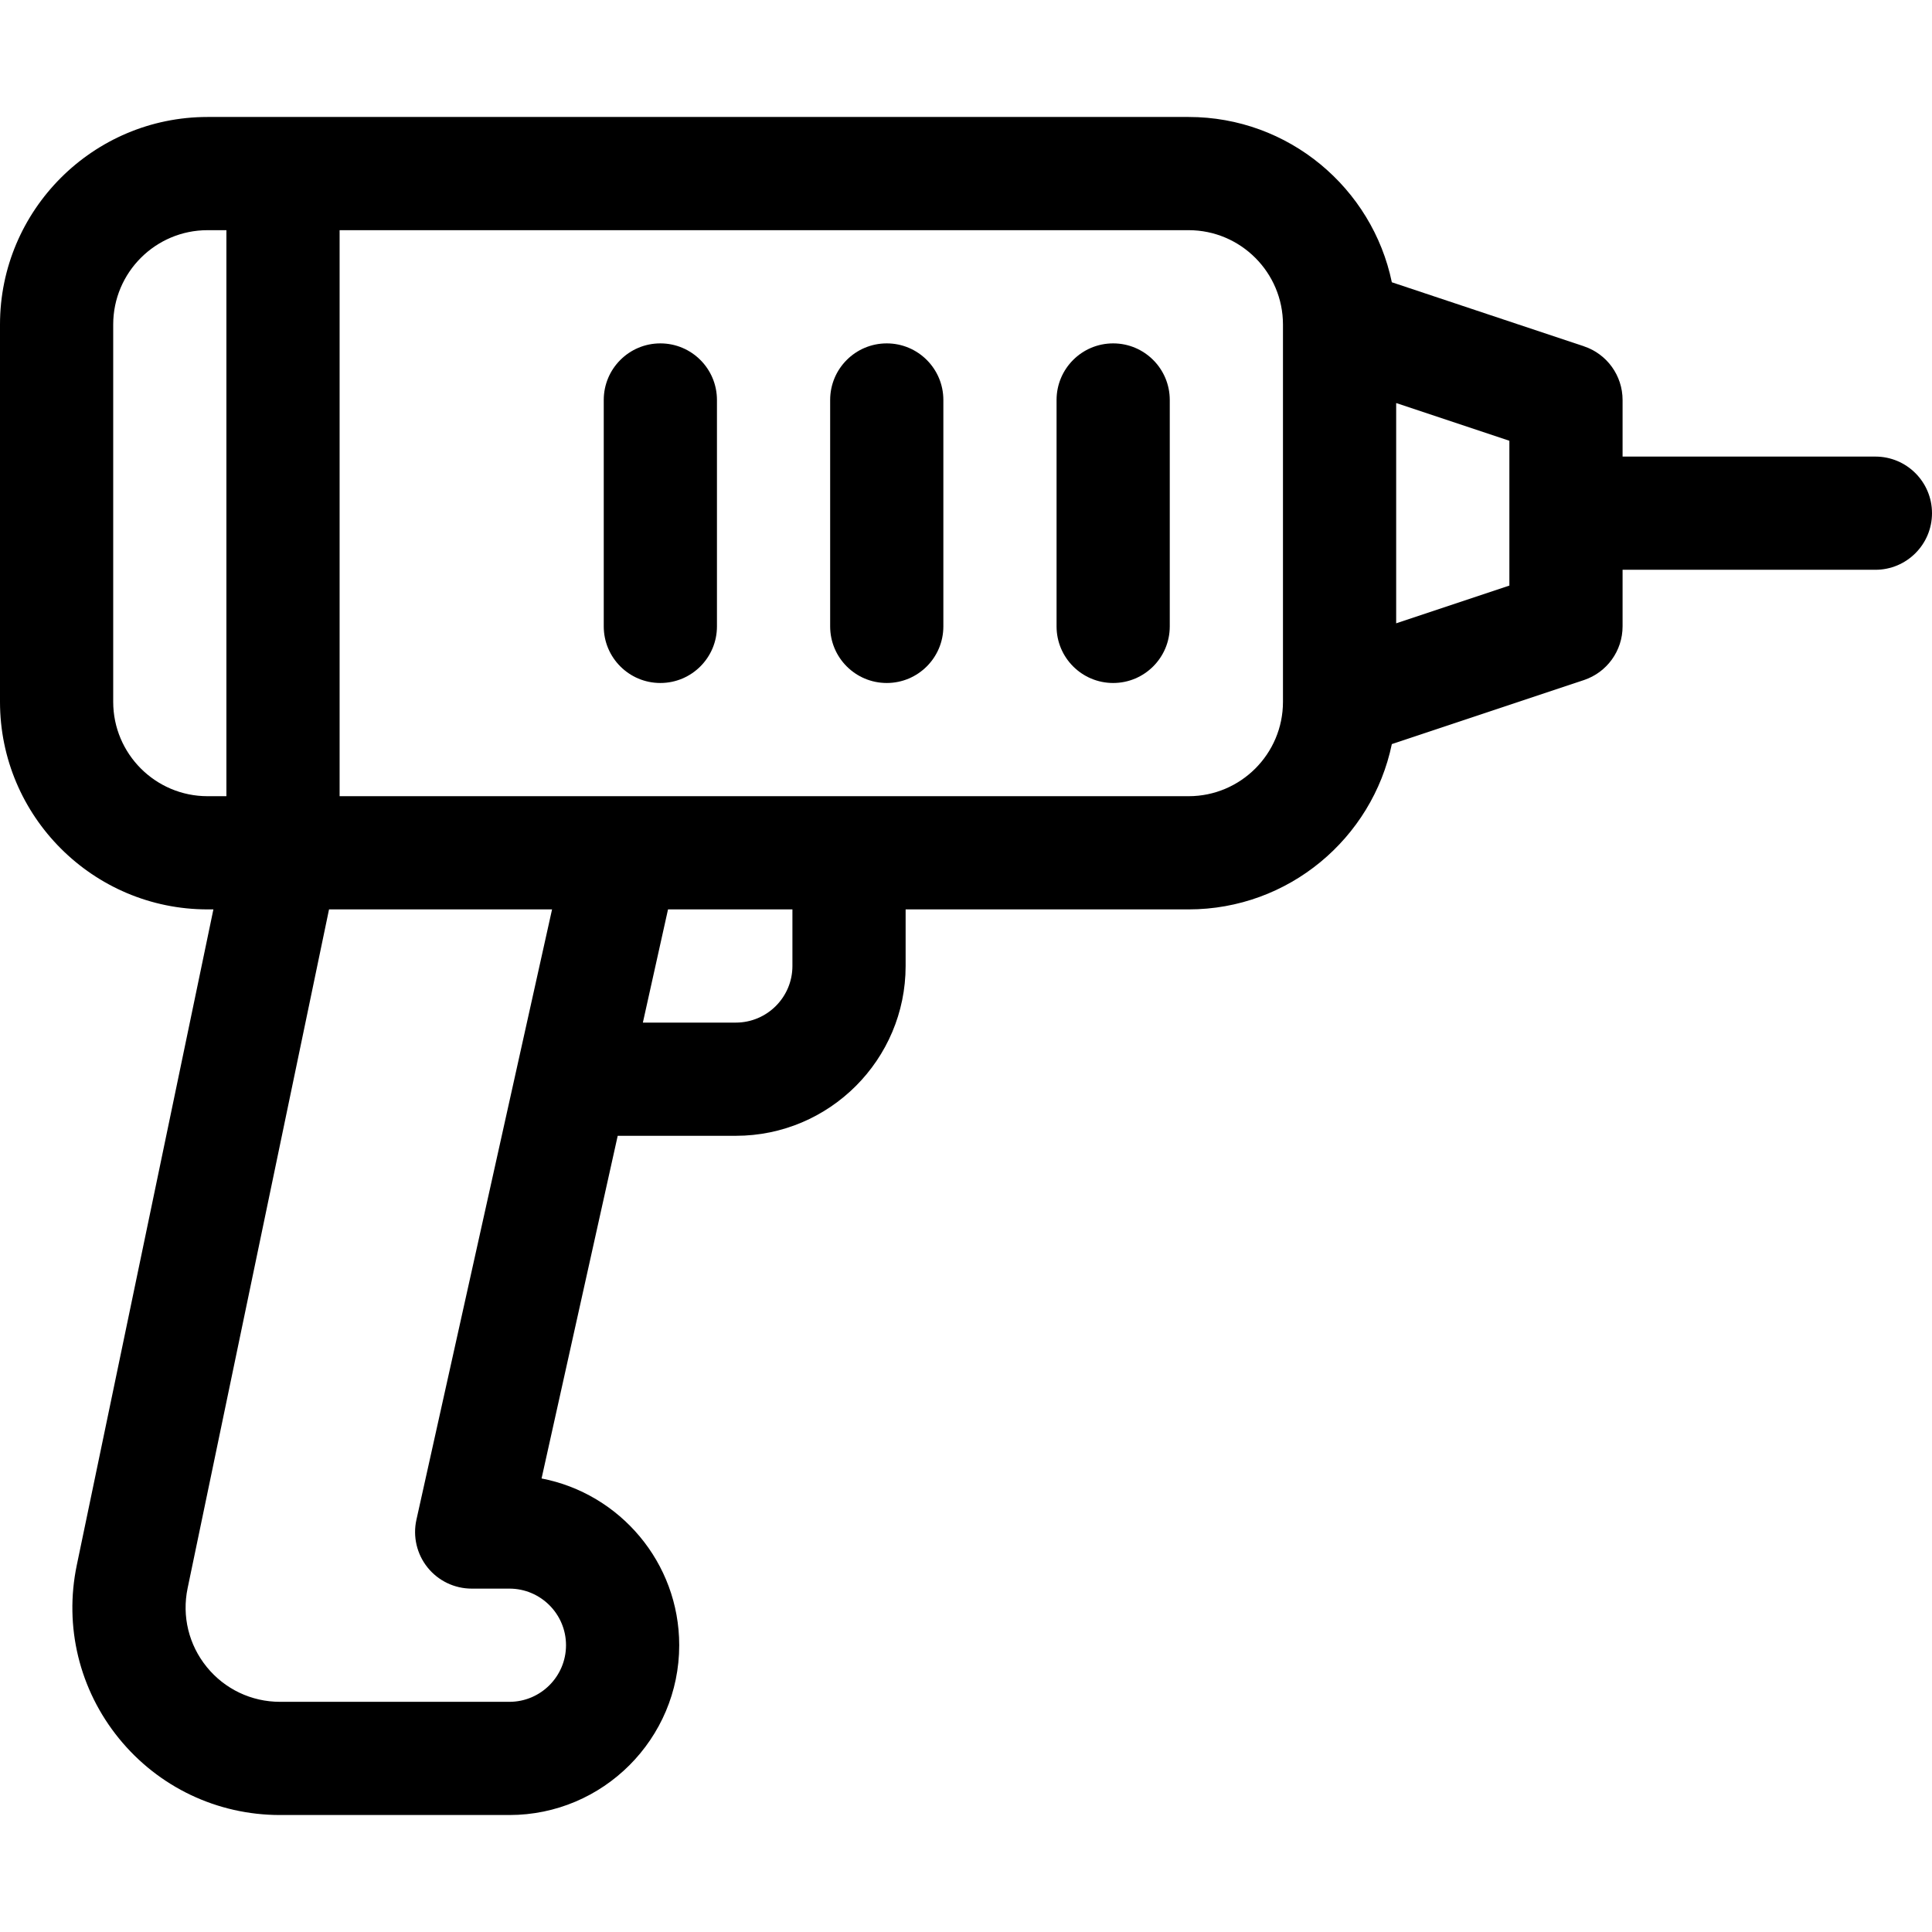 <svg xmlns="http://www.w3.org/2000/svg" id="Capa_1" height="512" viewBox="0 0 512 512" width="512"><g><path d="m497 121h-67v-15c0-6.457-4.131-12.188-10.257-14.23l-50.891-16.964c-5.185-24.978-27.36-43.806-53.852-43.806h-260c-30.327 0-55 24.673-55 55v100c0 30.327 24.673 55 55 55h1.553l-36.205 173.783c-3.392 16.279.68 33.015 11.171 45.916 10.491 12.902 26.045 20.301 42.673 20.301h60.808c24.813 0 45-20.187 45-45 0-21.901-15.728-40.198-36.48-44.191l20.179-90.809h31.301c24.813 0 45-20.187 45-45v-15h75c26.492 0 48.667-18.828 53.852-43.806l50.891-16.964c6.126-2.042 10.257-7.773 10.257-14.23v-15h67c8.284 0 15-6.716 15-15s-6.716-15-15-15zm-467 65v-100c0-13.785 11.215-25 25-25h5v150h-5c-13.785 0-25-11.215-25-25zm83.299 229.386c2.847 3.549 7.151 5.614 11.701 5.614h10c8.271 0 15 6.729 15 15s-6.729 15-15 15h-60.808c-7.559 0-14.628-3.363-19.397-9.228-4.769-5.864-6.62-13.472-5.078-20.871l37.48-179.901h59.104l-35.944 161.746c-.987 4.442.096 9.091 2.942 12.64zm96.701-159.386c0 8.271-6.729 15-15 15h-24.634l6.667-30h32.967zm130-70c0 13.785-11.215 25-25 25h-225v-150h225c13.785 0 25 11.215 25 25zm60-30.812-30 10v-58.377l30 10z"></path><path d="m295 91c-8.284 0-15 6.716-15 15v60c0 8.284 6.716 15 15 15s15-6.716 15-15v-60c0-8.284-6.716-15-15-15z"></path><path d="m235 91c-8.284 0-15 6.716-15 15v60c0 8.284 6.716 15 15 15s15-6.716 15-15v-60c0-8.284-6.716-15-15-15z"></path><path d="m175 91c-8.284 0-15 6.716-15 15v60c0 8.284 6.716 15 15 15s15-6.716 15-15v-60c0-8.284-6.716-15-15-15z"></path></g></svg>